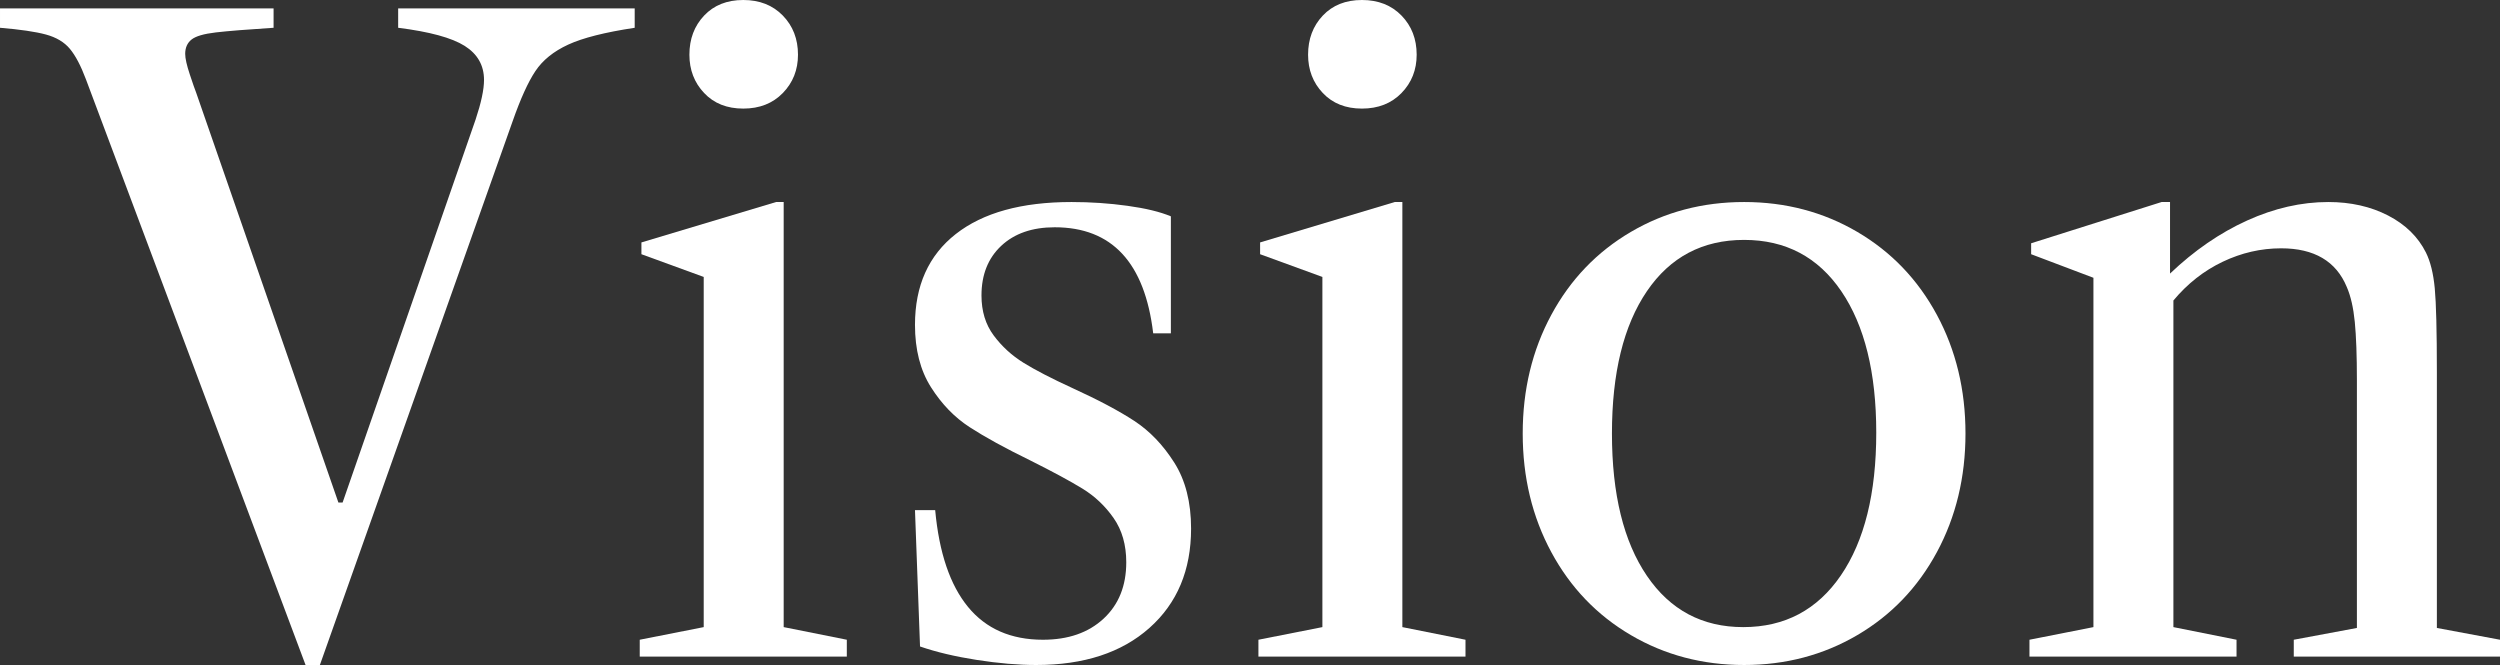 <svg viewBox="0 0 154.438 41.08" xmlns="http://www.w3.org/2000/svg"><rect x="0" y="0" width="154.438" height="41.08" fill="#333333" stroke="none"/><g fill="#fff"><path d="m5.304 4.888c-.312-.832-.642-1.456-.988-1.872-.347-.416-.841-.71-1.482-.884-.642-.173-1.586-.312-2.834-.416v-1.196h16.9v1.196c-1.63.104-2.817.2-3.562.286-.746.087-1.248.234-1.508.442-.26.208-.39.503-.39.884 0 .278.095.702.286 1.274.19.572.32.945.39 1.118l8.788 25.324h.26l8.216-23.66c.346-1.04.52-1.854.52-2.444 0-.901-.399-1.603-1.196-2.106-.798-.502-2.167-.875-4.108-1.118v-1.196h14.612v1.196c-1.838.278-3.207.624-4.108 1.04-.902.416-1.578.962-2.028 1.638-.451.676-.918 1.708-1.404 3.094l-11.908 33.592h-.884z"/><path d="m52.312 40.56h-12.792v-1.04l3.952-.78v-21.632l-3.848-1.404v-.728l8.32-2.496h.468v26.26l3.9.78zm-8.814-39.598c.606-.641 1.412-.962 2.418-.962 1.005 0 1.82.321 2.444.962.624.642.936 1.448.936 2.418 0 .936-.312 1.725-.936 2.366-.624.642-1.439.962-2.444.962-1.006 0-1.812-.32-2.418-.962-.607-.641-.91-1.43-.91-2.366 0-.97.303-1.776.91-2.418z"/><path d="m69.653 12.714c1.126.156 2.019.373 2.678.65v7.228h-1.092c-.52-4.368-2.548-6.552-6.084-6.552-1.387 0-2.488.382-3.302 1.144-.815.763-1.222 1.786-1.222 3.068 0 .971.251 1.794.754 2.47.502.676 1.118 1.24 1.846 1.69.728.451 1.733.971 3.016 1.56 1.594.728 2.868 1.404 3.822 2.028.953.624 1.776 1.482 2.47 2.574.693 1.092 1.04 2.453 1.04 4.082 0 2.566-.858 4.611-2.574 6.136-1.716 1.526-4.048 2.288-6.994 2.288-1.11 0-2.332-.104-3.666-.312-1.335-.208-2.505-.485-3.51-.832l-.312-8.424h1.248c.242 2.635.918 4.628 2.028 5.98 1.109 1.352 2.652 2.028 4.628 2.028 1.56 0 2.808-.433 3.744-1.3.936-.866 1.404-2.028 1.404-3.484 0-1.074-.26-1.984-.78-2.73-.52-.745-1.162-1.352-1.924-1.82-.763-.468-1.837-1.048-3.224-1.742-1.56-.762-2.808-1.447-3.744-2.054-.936-.606-1.734-1.43-2.392-2.47-.659-1.04-.988-2.322-.988-3.848 0-2.426.84-4.298 2.522-5.616 1.681-1.317 4.064-1.976 7.15-1.976 1.178 0 2.331.078 3.458.234z"/><path d="m90.531 40.56h-12.792v-1.04l3.952-.78v-21.632l-3.848-1.404v-.728l8.32-2.496h.468v26.26l3.9.78zm-8.814-39.598c.606-.641 1.412-.962 2.418-.962 1.005 0 1.82.321 2.444.962.624.642.936 1.448.936 2.418 0 .936-.312 1.725-.936 2.366-.624.642-1.439.962-2.444.962-1.006 0-1.812-.32-2.418-.962-.607-.641-.91-1.43-.91-2.366 0-.97.303-1.776.91-2.418z"/><path d="m114.736 14.326c2.097 1.231 3.735 2.938 4.914 5.122 1.178 2.184 1.768 4.628 1.768 7.332 0 2.704-.59 5.148-1.768 7.332-1.179 2.184-2.817 3.892-4.914 5.122-2.098 1.231-4.429 1.846-6.994 1.846-2.566 0-4.897-.615-6.994-1.846-2.098-1.23-3.736-2.938-4.914-5.122-1.179-2.184-1.768-4.628-1.768-7.332 0-2.704.589-5.148 1.768-7.332 1.178-2.184 2.816-3.891 4.914-5.122 2.097-1.23 4.428-1.846 6.994-1.846 2.565 0 4.896.616 6.994 1.846zm-13 21.242c1.438 2.115 3.423 3.172 5.954 3.172 2.565 0 4.576-1.066 6.032-3.198s2.184-5.07 2.184-8.814c0-3.709-.72-6.621-2.158-8.736-1.439-2.114-3.441-3.172-6.006-3.172-2.566 0-4.568 1.058-6.006 3.172-1.438 2.115-2.158 5.044-2.158 8.788 0 3.744.719 6.674 2.158 8.788z"/><path d="m154.438 39.52v1.04h-12.74v-1.04l3.9-.728v-15.288c0-1.525-.044-2.73-.13-3.614-.087-.884-.252-1.603-.494-2.158-.659-1.594-2.011-2.392-4.056-2.392-1.248 0-2.453.278-3.614.832-1.162.555-2.176 1.352-3.042 2.392v20.176l3.9.78v1.04h-12.792v-1.04l3.952-.78v-21.58l-3.848-1.456v-.676l8.06-2.548h.52v4.42c1.49-1.421 3.076-2.513 4.758-3.276 1.681-.762 3.354-1.144 5.018-1.144 1.386 0 2.617.278 3.692.832 1.074.555 1.854 1.318 2.34 2.288.277.555.459 1.292.546 2.21.086.919.13 2.644.13 5.174v15.808l3.9.728z"/></g></svg>